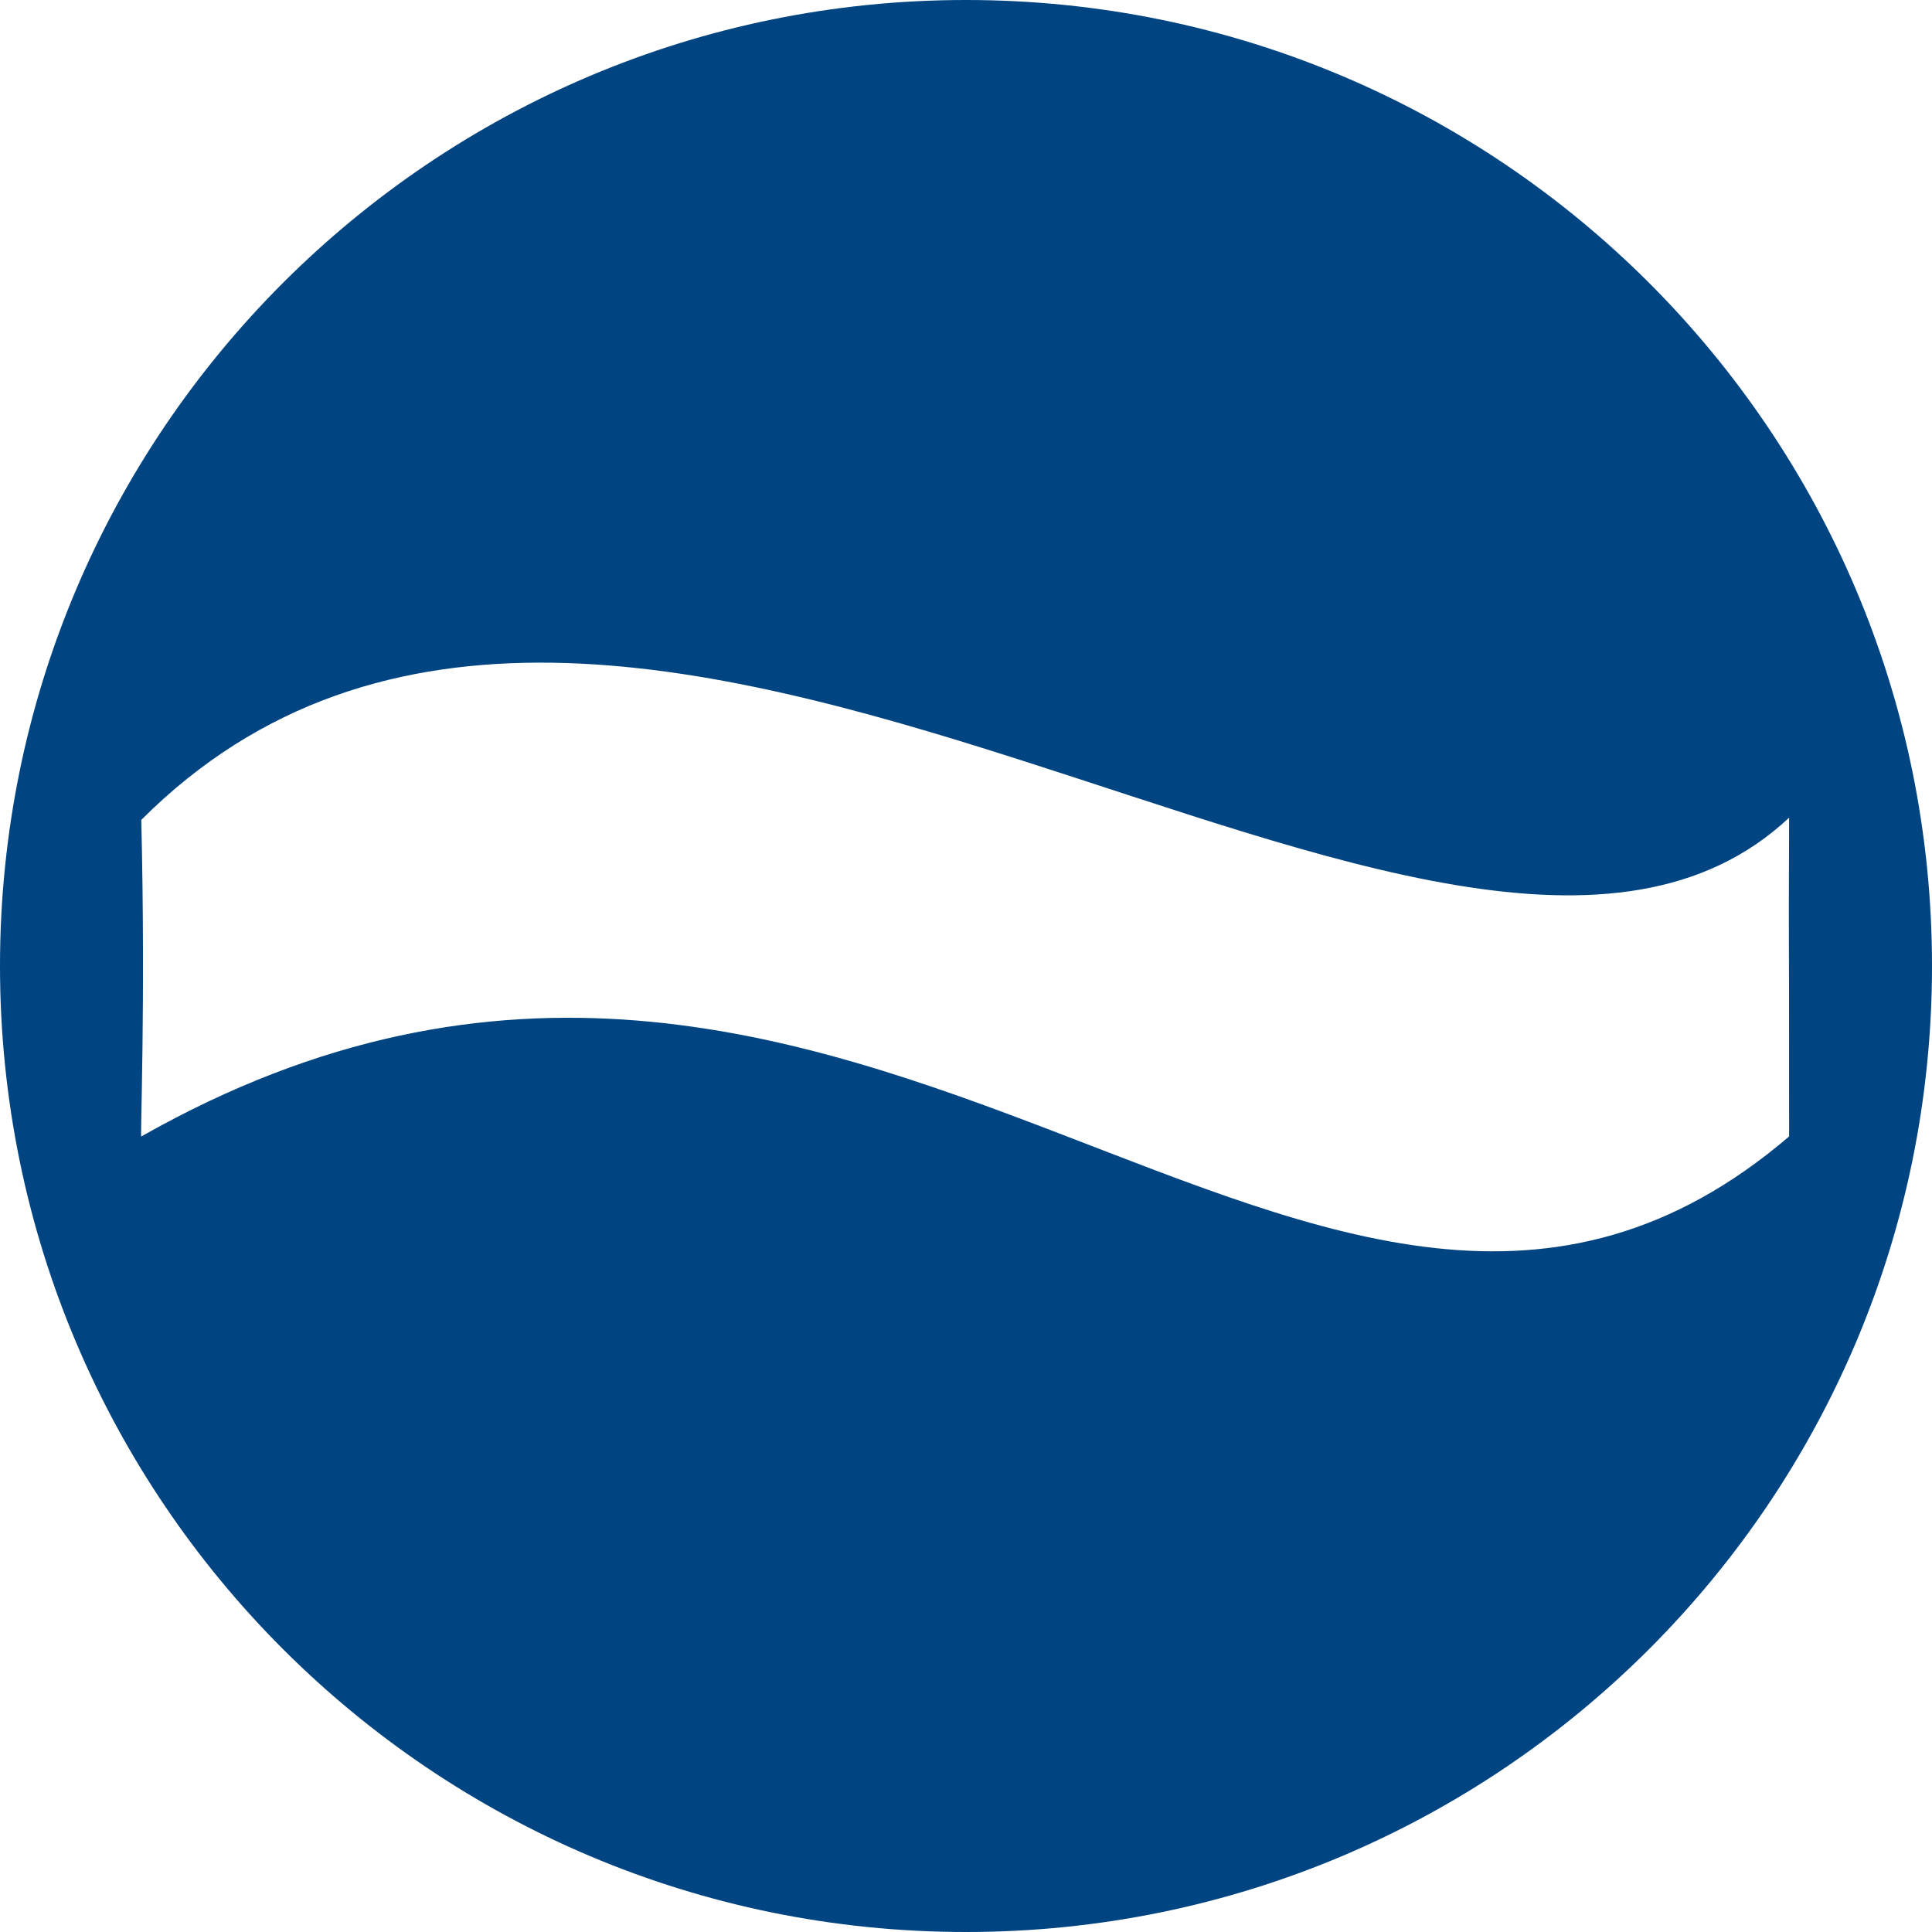 <svg version="1.1" id="レイヤー_1" xmlns="http://www.w3.org/2000/svg" x="0" y="0" width="96" height="96" xml:space="preserve"><style>@media (prefers-color-scheme:dark){path{fill:#fff}}</style><path fill-rule="evenodd" clip-rule="evenodd" fill="#004482" d="M0 48c0 26.51 21.49 48 48 48s48-21.48 48-48S74.51 0 48 0 0 21.49 0 48m7.02-7.26C30.76 17 72.04 56.44 88.9 40.63c-.03 9.18 0 1.47 0 15.84-23.29 19.91-46.08-20.29-81.88 0-.06.03.22-6.6 0-15.73"/></svg>